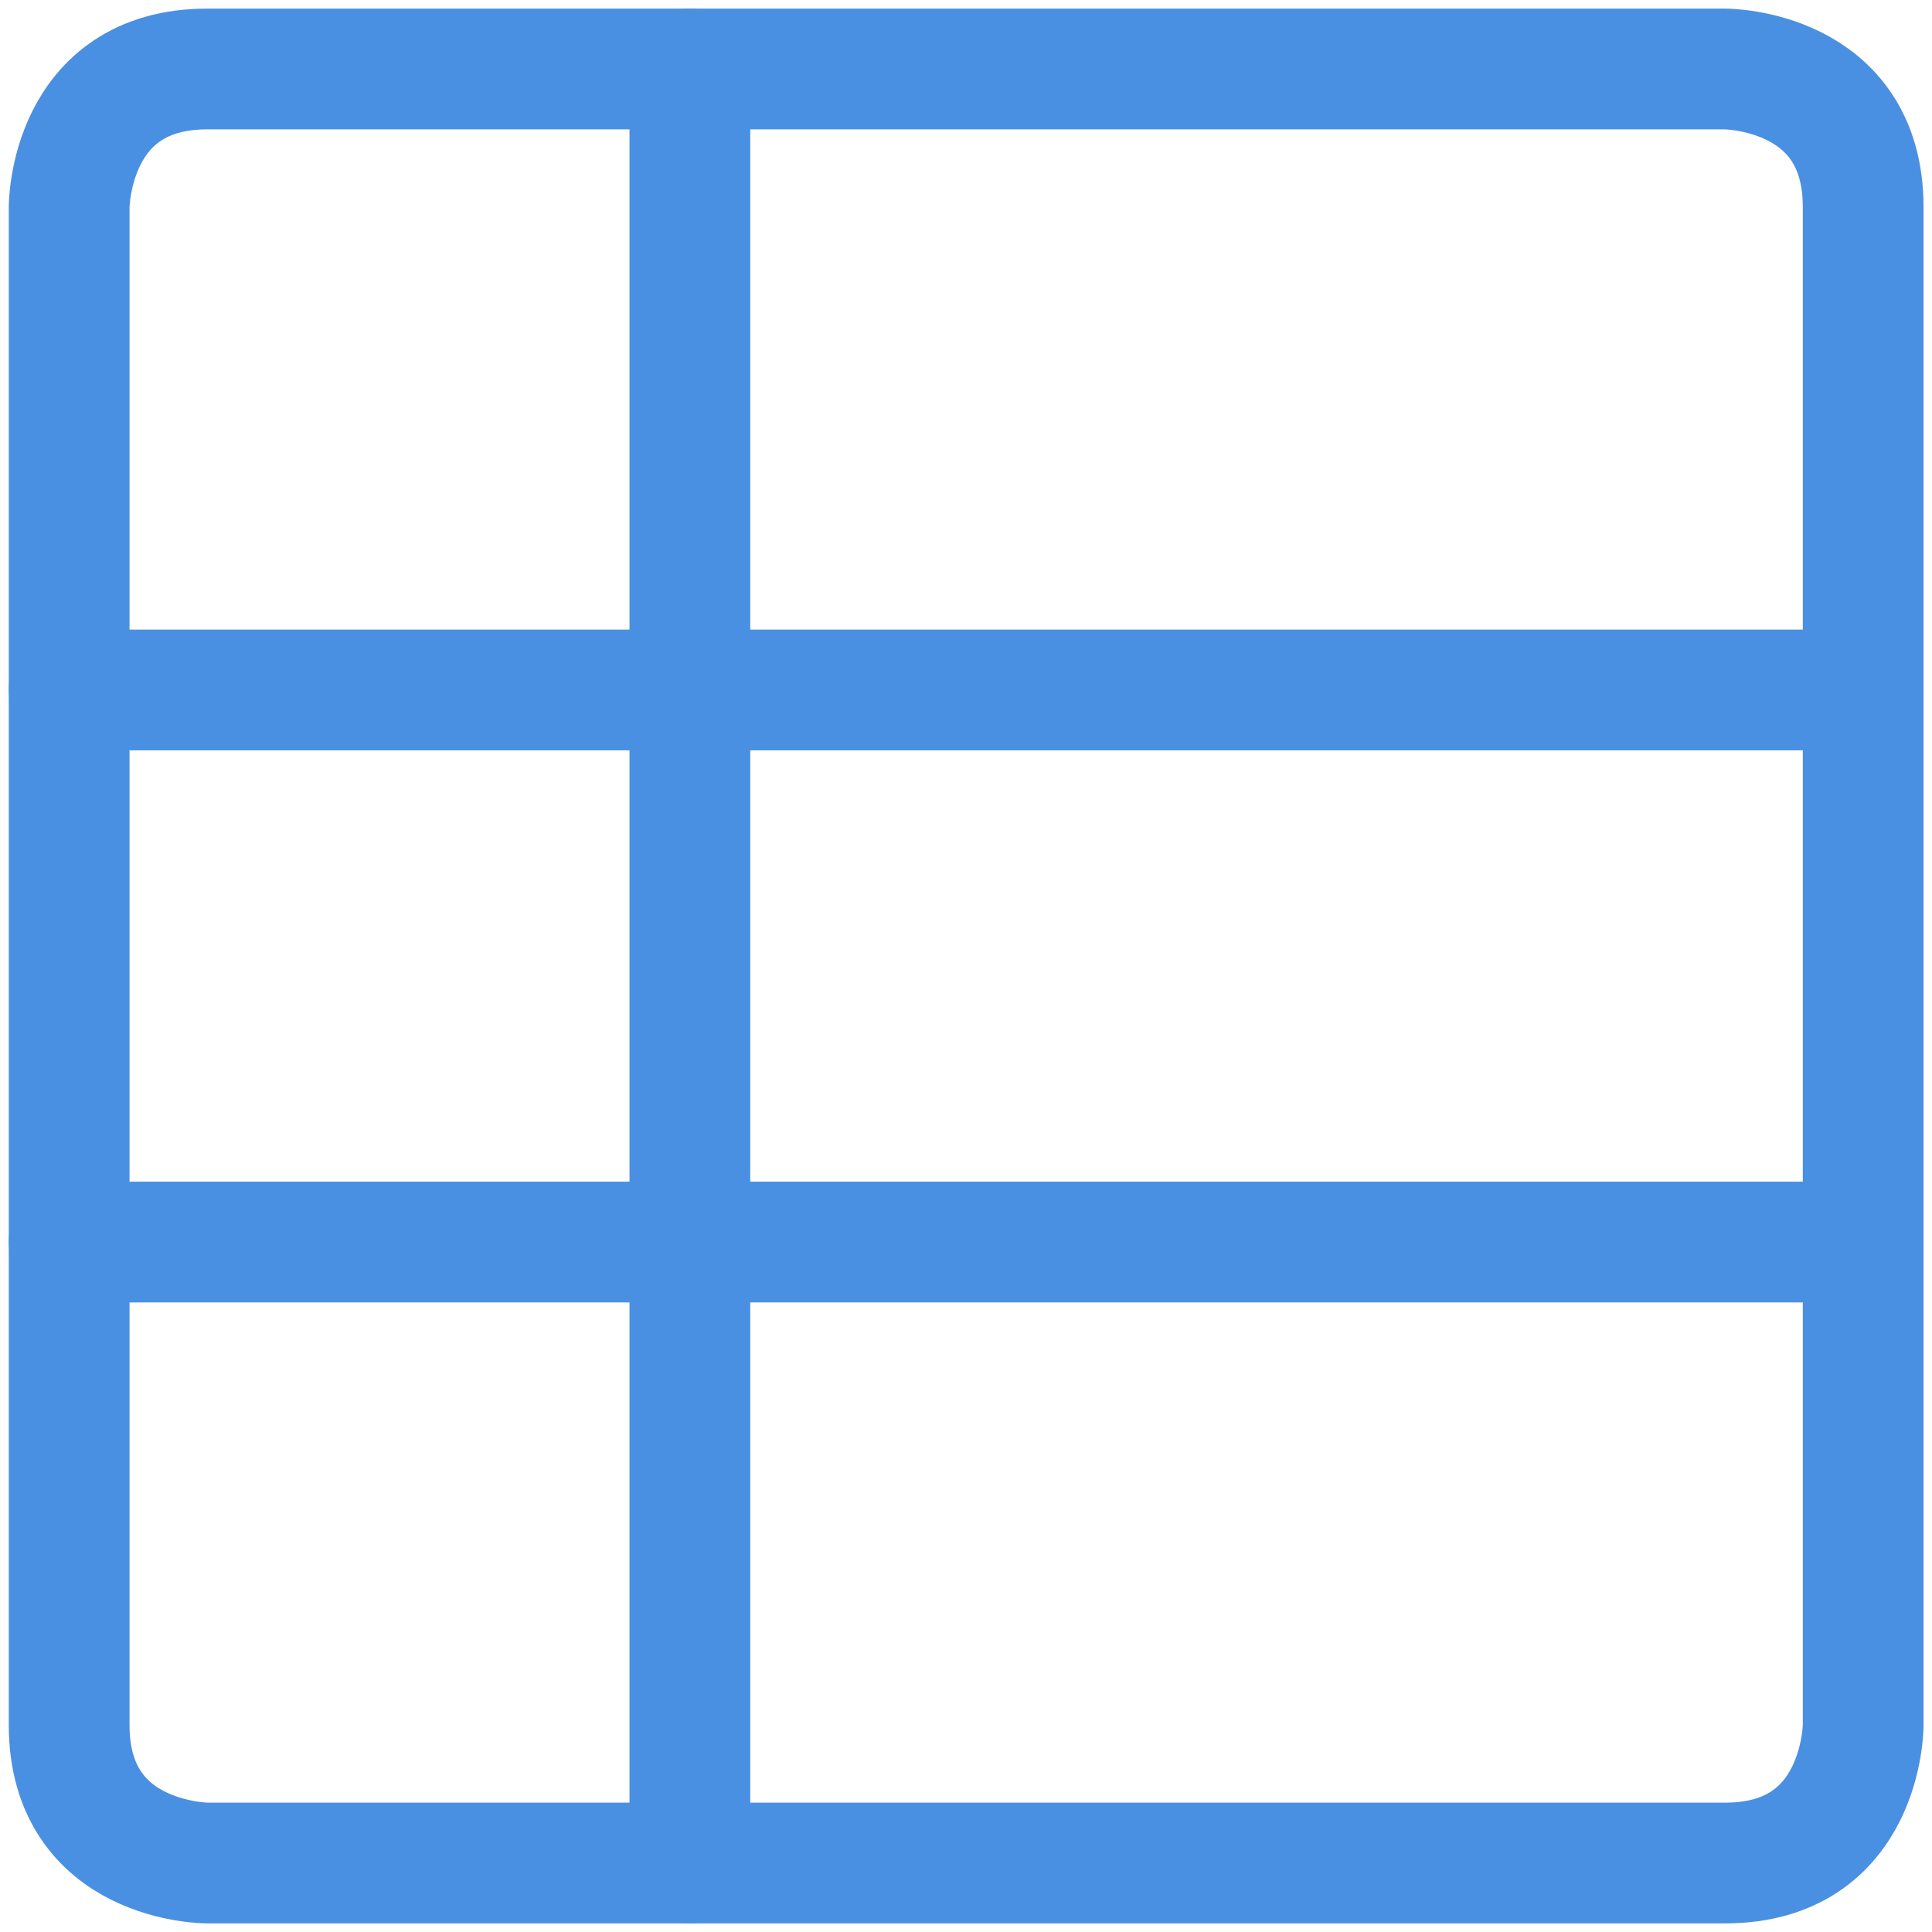<?xml version="1.0" encoding="UTF-8"?> <svg xmlns="http://www.w3.org/2000/svg" width="24" height="24" viewBox="0 0 24 24" fill="none"><g clip-path="url(#clip0_372_26968)"><path d="M8.57 0.857V23.143" stroke="#4A90E2" stroke-width="1.5" stroke-linecap="round" stroke-linejoin="round"></path><path d="M23.145 8.571H0.859" stroke="#4A90E2" stroke-width="1.5" stroke-linecap="round" stroke-linejoin="round"></path><path d="M23.145 15.429H0.859" stroke="#4A90E2" stroke-width="1.5" stroke-linecap="round" stroke-linejoin="round"></path><path d="M2.574 0.857H21.431C21.431 0.857 23.145 0.857 23.145 2.572V21.429C23.145 21.429 23.145 23.143 21.431 23.143H2.574C2.574 23.143 0.859 23.143 0.859 21.429V2.572C0.859 2.572 0.859 0.857 2.574 0.857Z" stroke="#4A90E2" stroke-width="1.5" stroke-linecap="round" stroke-linejoin="round"></path></g><defs><clipPath id="clip0_372_26968"><rect width="24" height="24" fill="white"></rect></clipPath></defs></svg> 